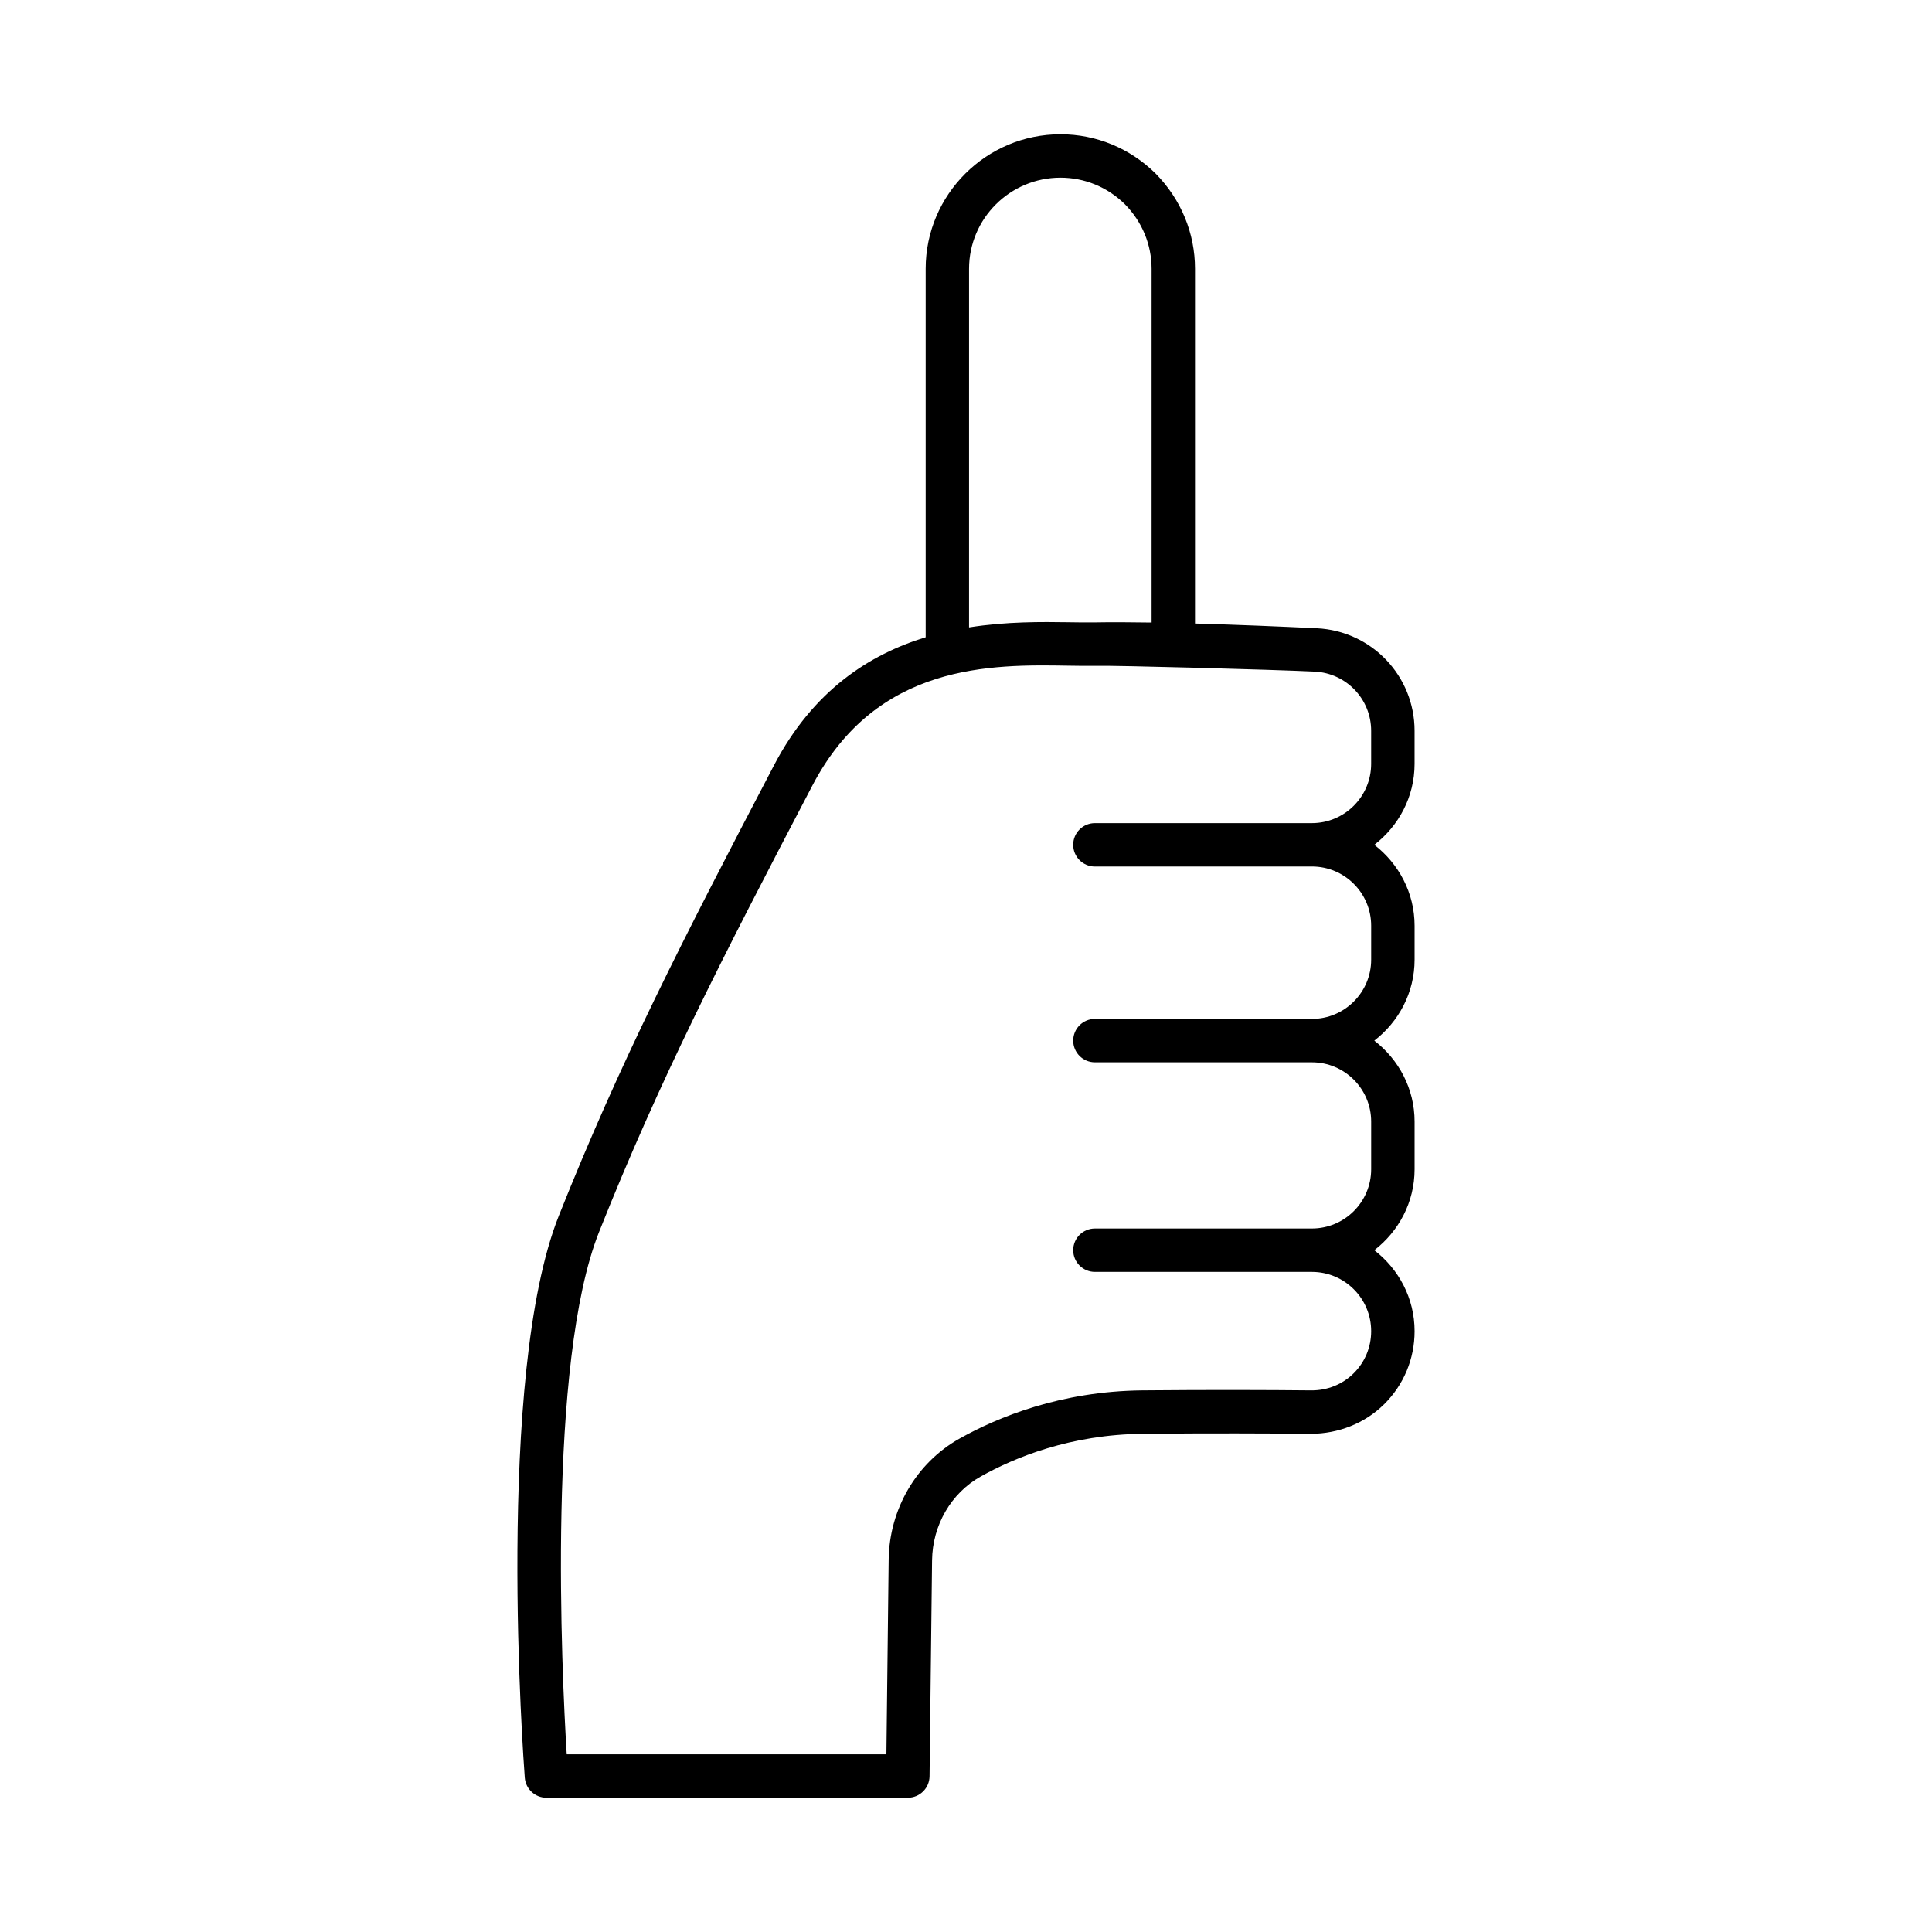 <?xml version="1.0" encoding="UTF-8"?>
<!-- Uploaded to: SVG Repo, www.svgrepo.com, Generator: SVG Repo Mixer Tools -->
<svg fill="#000000" width="800px" height="800px" version="1.1" viewBox="144 144 512 512" xmlns="http://www.w3.org/2000/svg">
 <path d="m518.88 346.43v-8.762c0-14.539-11.383-26.477-25.918-27.176-9.668-0.465-21.215-0.941-32.273-1.254v-94.008c0-9.449-3.691-18.398-10.453-25.254-6.797-6.703-15.746-10.395-25.195-10.395-19.703 0-35.727 15.992-35.727 35.648v97.652c-14.828 4.527-29.781 14.027-40.188 33.914-24.688 47.18-40.848 78.762-57.035 119.41-16.895 42.402-9.348 144.57-9.02 148.9 0.23 2.996 2.731 5.312 5.734 5.312h95.785c3.148 0 5.711-2.535 5.75-5.684l0.668-57.234c0.109-9.297 5.039-17.805 12.867-22.195 9.027-5.066 23.812-11.145 43.008-11.332 17.828-0.168 33.18-0.109 44.594 0.004 7.168-0.039 14.168-2.715 19.348-7.844 5.195-5.148 8.059-12.02 8.059-19.359 0-8.758-4.231-16.477-10.672-21.453 6.445-4.981 10.672-12.699 10.672-21.453v-12.637c0-8.758-4.231-16.477-10.672-21.453 6.445-4.981 10.672-12.699 10.672-21.453v-8.988c0-8.754-4.231-16.473-10.672-21.449 6.441-4.981 10.668-12.699 10.668-21.453zm-118.07-131.2c0-13.316 10.867-24.148 24.227-24.148 6.41 0 12.488 2.516 17.062 7.031 4.57 4.629 7.086 10.711 7.086 17.117v93.75c-5.535-0.086-10.727-0.113-15.129-0.035-2.019 0.031-4.281 0-6.781-0.039-7.16-0.105-16.504-0.215-26.469 1.359zm33.352 158.4h57.516c8.66 0 15.699 7.043 15.699 15.699v8.988c0 8.66-7.043 15.703-15.699 15.703h-57.516c-3.176 0-5.75 2.574-5.75 5.75 0 3.176 2.574 5.75 5.75 5.75h57.516c8.66 0 15.699 7.047 15.699 15.703v12.637c0 8.66-7.043 15.703-15.699 15.703h-57.516c-3.176 0-5.75 2.574-5.75 5.75 0 3.176 2.574 5.75 5.75 5.75h57.516c8.66 0 15.699 7.047 15.699 15.703 0 4.246-1.652 8.219-4.648 11.184-2.981 2.949-6.934 4.519-11.141 4.516-11.477-0.113-26.91-0.168-44.816-0.004-21.633 0.215-38.332 7.078-48.531 12.805-11.398 6.398-18.578 18.695-18.734 32.09l-0.598 51.551-84.723 0.004c-1.32-21.672-5.242-103.76 8.582-138.45 15.98-40.129 32.023-71.477 56.543-118.33 17.023-32.527 47.586-32.055 67.785-31.723 2.644 0.043 5.066 0.074 7.184 0.039 5.805-0.125 46.922 0.996 58.125 1.531 8.398 0.406 14.969 7.297 14.969 15.688v8.762c0 8.66-7.043 15.703-15.699 15.703h-57.516c-3.176 0-5.75 2.574-5.75 5.75 0.004 3.18 2.582 5.754 5.754 5.754z"/>
</svg>